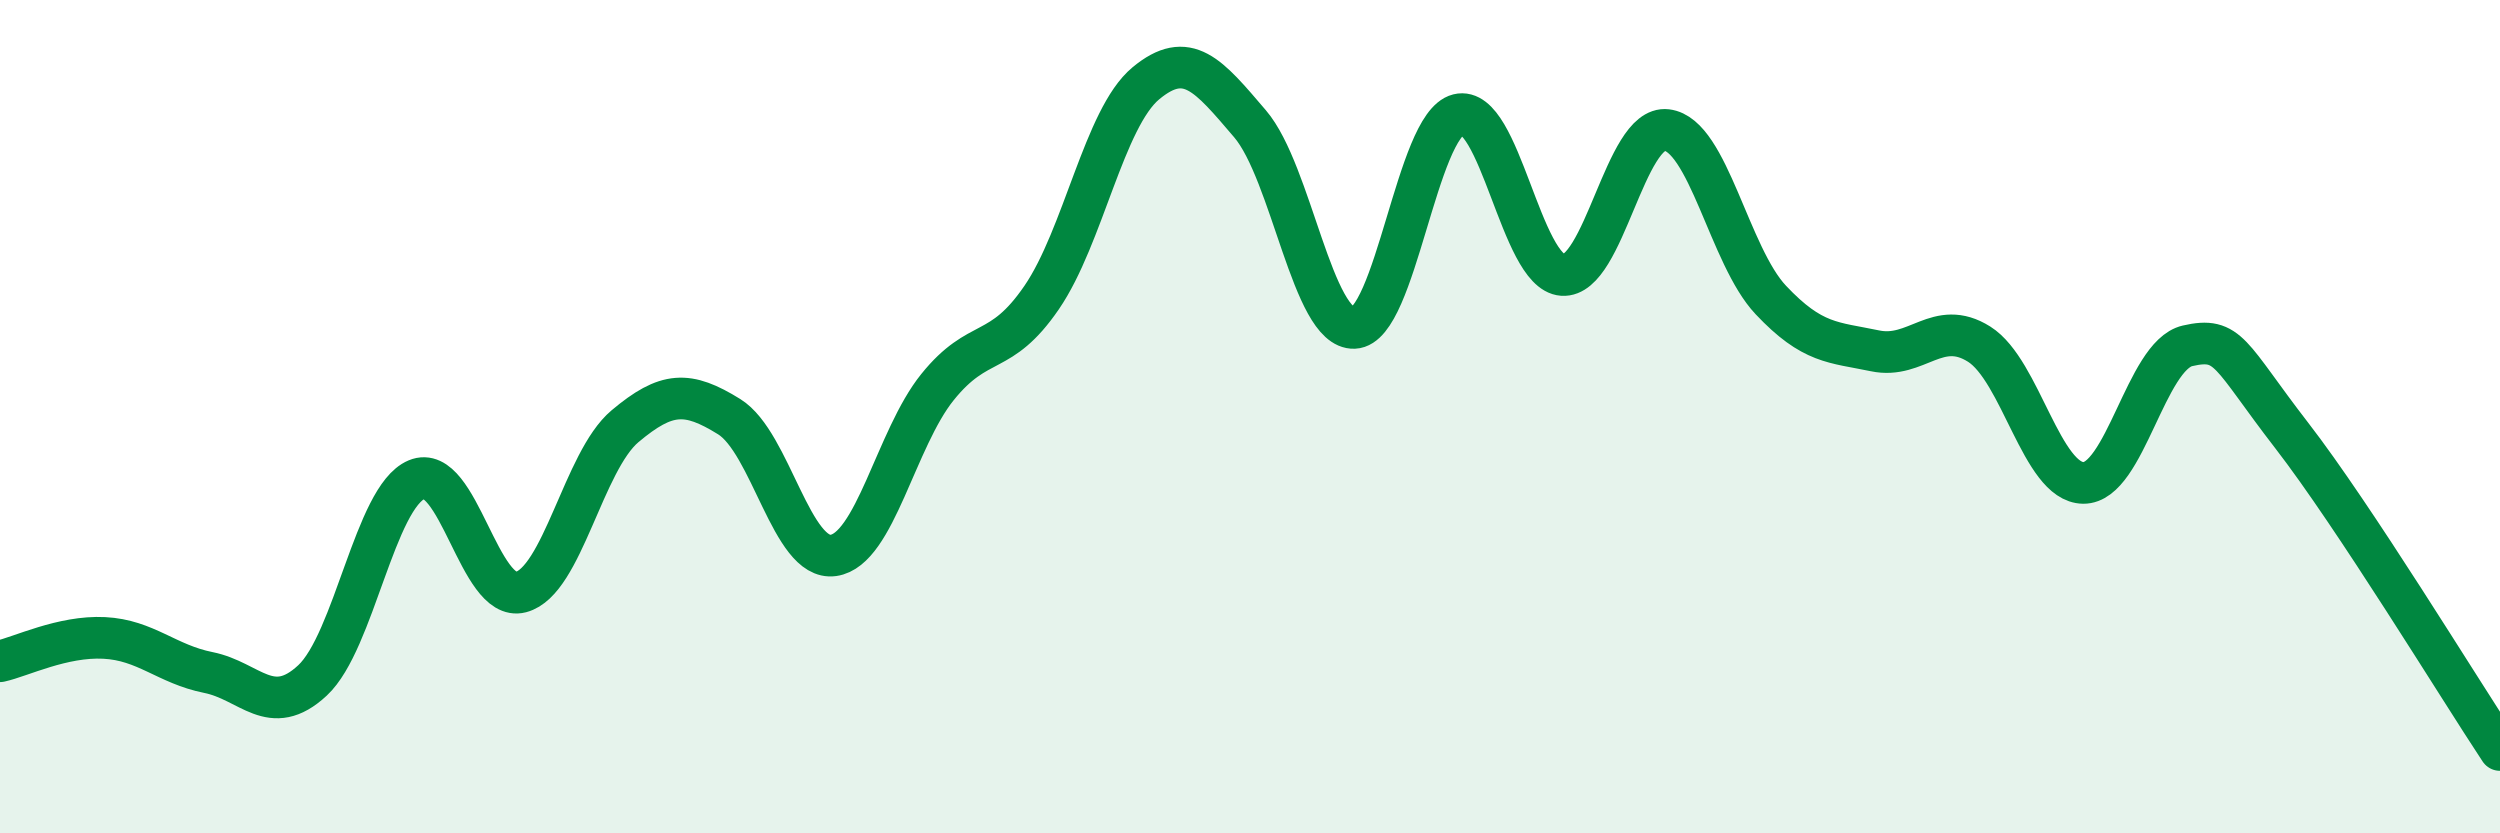 
    <svg width="60" height="20" viewBox="0 0 60 20" xmlns="http://www.w3.org/2000/svg">
      <path
        d="M 0,15.87 C 0.5,15.76 1.5,15.26 2.5,15.31 C 3.5,15.36 4,15.94 5,16.14 C 6,16.34 6.5,17.26 7.5,16.33 C 8.5,15.4 9,11.93 10,11.51 C 11,11.09 11.5,14.47 12.5,14.21 C 13.5,13.95 14,11.07 15,10.23 C 16,9.39 16.5,9.38 17.5,10 C 18.5,10.62 19,13.47 20,13.33 C 21,13.19 21.5,10.53 22.5,9.29 C 23.5,8.05 24,8.6 25,7.14 C 26,5.68 26.5,2.83 27.5,2 C 28.5,1.17 29,1.8 30,2.97 C 31,4.14 31.5,7.91 32.5,7.87 C 33.5,7.83 34,3 35,2.75 C 36,2.5 36.5,6.53 37.5,6.6 C 38.5,6.67 39,3 40,3.12 C 41,3.24 41.5,6.14 42.5,7.2 C 43.5,8.26 44,8.21 45,8.42 C 46,8.63 46.5,7.63 47.5,8.26 C 48.5,8.89 49,11.58 50,11.59 C 51,11.6 51.5,8.53 52.5,8.3 C 53.5,8.07 53.5,8.51 55,10.45 C 56.5,12.39 59,16.49 60,18L60 20L0 20Z"
        fill="#008740"
        opacity="0.1"
        stroke-linecap="round"
        stroke-linejoin="round"
      />
      <path
        d="M 0,15.87 C 0.5,15.76 1.5,15.26 2.5,15.31 C 3.5,15.36 4,15.94 5,16.14 C 6,16.34 6.5,17.26 7.5,16.33 C 8.5,15.4 9,11.93 10,11.51 C 11,11.09 11.5,14.47 12.5,14.21 C 13.5,13.95 14,11.07 15,10.23 C 16,9.39 16.5,9.38 17.5,10 C 18.5,10.62 19,13.47 20,13.33 C 21,13.19 21.5,10.53 22.5,9.29 C 23.5,8.05 24,8.6 25,7.14 C 26,5.68 26.5,2.83 27.5,2 C 28.5,1.17 29,1.8 30,2.97 C 31,4.14 31.5,7.91 32.5,7.87 C 33.5,7.83 34,3 35,2.75 C 36,2.5 36.5,6.53 37.5,6.6 C 38.5,6.67 39,3 40,3.12 C 41,3.24 41.5,6.14 42.5,7.2 C 43.5,8.26 44,8.21 45,8.42 C 46,8.63 46.5,7.63 47.5,8.26 C 48.5,8.89 49,11.58 50,11.59 C 51,11.6 51.5,8.53 52.5,8.3 C 53.5,8.07 53.5,8.51 55,10.45 C 56.5,12.39 59,16.49 60,18"
        stroke="#008740"
        stroke-width="1"
        fill="none"
        stroke-linecap="round"
        stroke-linejoin="round"
      />
    </svg>
  